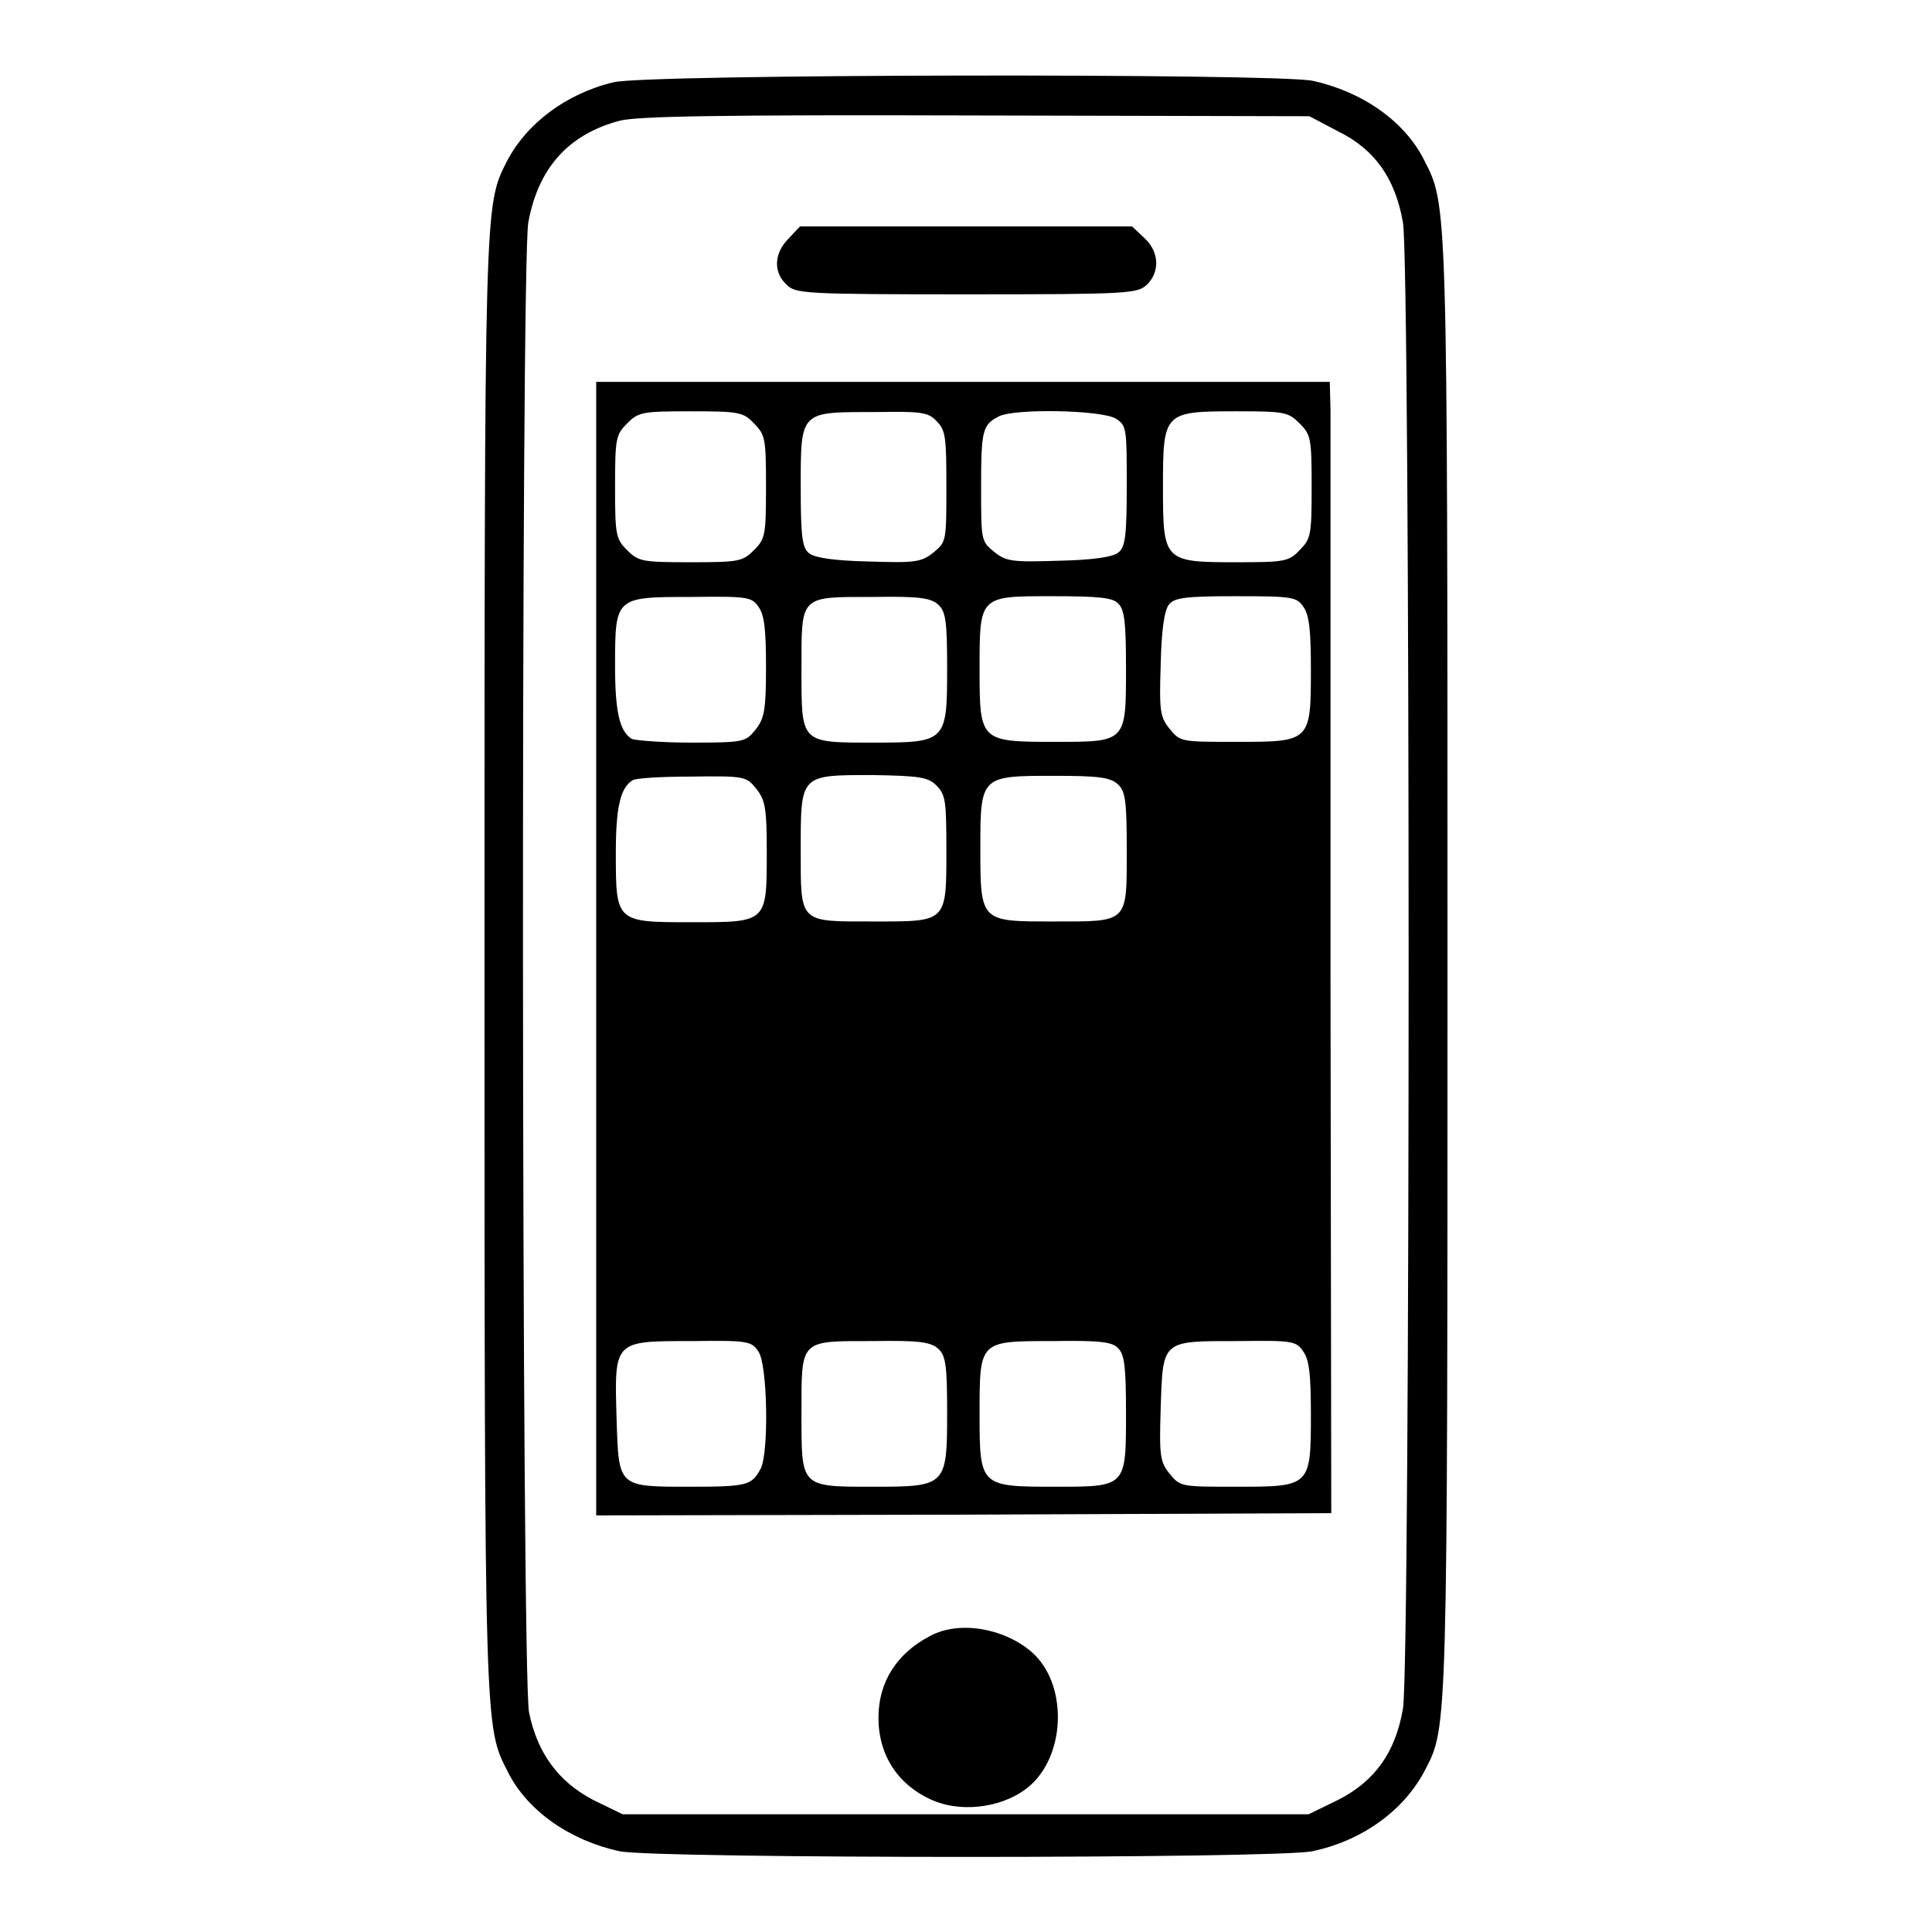 <?xml version="1.0" encoding="utf-8"?>
<!-- Svg Vector Icons : http://www.onlinewebfonts.com/icon -->
<!DOCTYPE svg PUBLIC "-//W3C//DTD SVG 1.1//EN" "http://www.w3.org/Graphics/SVG/1.1/DTD/svg11.dtd">
<svg version="1.1" xmlns="http://www.w3.org/2000/svg" xmlns:xlink="http://www.w3.org/1999/xlink" x="0px" y="0px" viewBox="0 0 256 256" enable-background="new 0 0 256 256" xml:space="preserve">
<g><g><g><path fill="#000000" d="M81.3,10.9c-6.3,1.5-11.6,5.5-14.2,10.6c-2.9,5.8-2.9,5.2-2.9,106.5c0,102.2,0,100.7,3.1,106.8c2.6,5.2,8.3,9.1,14.8,10.5c4.8,1,87,1,91.8,0c6.6-1.4,12.2-5.4,15-10.9c2.9-5.6,2.9-5.3,2.9-106.4c0-102.2,0-100.7-3.1-106.8c-2.6-5.2-8.3-9.1-14.8-10.5C168.9,9.7,85.6,9.8,81.3,10.9z M177.3,17.4c4.9,2.4,7.6,6.3,8.6,12.1c1,5.8,1,191.1,0,196.9c-1,5.8-3.7,9.6-8.6,12.1l-3.9,1.9H128H82.5l-3.9-1.9c-4.6-2.4-7.4-6.2-8.5-11.6c-1-5.1-1.1-191.7-0.1-197.4c1.3-7.2,5.3-11.7,12.1-13.5c2.3-0.6,13-0.8,47.2-0.7l44.2,0.1L177.3,17.4z"/><path fill="#000000" d="M104.5,31.6c-1.9,1.9-2.1,4.4-0.3,6.1c1.2,1.2,2.1,1.3,23.9,1.3c21.7,0,22.6-0.1,23.9-1.3c1.7-1.7,1.6-4.3-0.3-6.1L150,30h-22h-22L104.5,31.6z"/><path fill="#000000" d="M79,125.7v75.1l48.7-0.1l48.7-0.2l-0.1-71.2c0-39.2,0-72.9,0-75l-0.1-3.7h-48.7H79V125.7z M99.9,56.1c1.5,1.5,1.6,2,1.6,8.4c0,6.4-0.1,6.9-1.6,8.4c-1.5,1.5-2,1.6-8.4,1.6s-6.9-0.1-8.4-1.6c-1.5-1.5-1.6-2-1.6-8.4c0-6.4,0.1-6.9,1.6-8.4c1.5-1.5,2-1.6,8.4-1.6S98.5,54.6,99.9,56.1z M124.1,55.8c1.2,1.2,1.3,2.1,1.3,8.6c0,7.3,0,7.4-1.7,8.8c-1.6,1.3-2.5,1.4-8.6,1.2c-4.6-0.1-7.2-0.5-7.9-1.1c-0.9-0.7-1.1-2.2-1.1-8.8c0-10.1-0.1-9.9,9.8-9.9C122,54.5,123,54.6,124.1,55.8z M147.9,55.5c1.4,0.9,1.4,1.4,1.4,8.9c0,6.6-0.2,8.1-1.1,8.8c-0.7,0.6-3.3,1-7.9,1.1c-6.2,0.2-7,0.1-8.6-1.2c-1.7-1.4-1.7-1.5-1.7-8.6c0-7.5,0.2-8.2,2.3-9.3C134.2,54.1,146.1,54.3,147.9,55.5z M172.2,56.1c1.5,1.5,1.6,2,1.6,8.4c0,6.4-0.1,6.9-1.6,8.4c-1.4,1.5-2,1.6-8.3,1.6c-9.7,0-9.8-0.1-9.8-10c0-9.9,0.1-10,9.8-10C170.2,54.5,170.7,54.6,172.2,56.1z M100.5,80.4c0.8,1.1,1,3.1,1,8c0,5.6-0.2,6.8-1.4,8.3c-1.3,1.6-1.5,1.7-8.5,1.7c-4,0-7.5-0.3-7.9-0.5c-1.6-1-2.2-3.6-2.2-9.6c0-9.2,0-9.2,10-9.2C99.1,79,99.6,79.1,100.5,80.4z M124.3,80.1c1,0.9,1.2,2.1,1.2,8.4c0,9.8-0.1,9.9-9.8,9.9c-9.7,0-9.5,0.1-9.5-9.7c0-9.9-0.3-9.6,9.5-9.6C121.6,79,123.3,79.2,124.3,80.1z M148.2,80c0.8,0.8,1,2.5,1,8.4c0,10,0.1,9.9-9.5,9.9c-9.8,0-9.9-0.1-9.9-9.5c0-9.9-0.1-9.8,9.7-9.8C145.7,79,147.5,79.2,148.2,80z M172.7,80.4c0.8,1.1,1,3.2,1,8.4c0,9.5-0.1,9.5-9.9,9.5c-7.3,0-7.4,0-8.8-1.7c-1.3-1.6-1.4-2.4-1.2-8.6c0.1-4.6,0.5-7.2,1.1-7.9c0.7-0.9,2.2-1.1,8.8-1.1C171.3,79,171.8,79.1,172.7,80.4z M100.2,104.5c1.2,1.5,1.4,2.6,1.4,8.3c0,9.5,0.1,9.4-10,9.4c-10,0-10,0-10-9.2c0-6,0.6-8.6,2.2-9.6c0.4-0.3,3.9-0.5,7.9-0.5C98.7,102.8,98.9,102.9,100.2,104.5z M124.1,104.1c1.2,1.2,1.3,2.1,1.3,8.5c0,9.7,0.1,9.5-9.7,9.5c-9.9,0-9.6,0.3-9.6-9.5c0-10-0.1-9.9,9.5-9.9C122,102.8,123,103,124.1,104.1z M148.1,103.9c1,0.9,1.2,2.1,1.2,8.6c0,9.9,0.3,9.6-9.7,9.6c-9.7,0-9.7,0.1-9.7-9.8c0-9.5,0.1-9.5,9.8-9.5C145.5,102.8,147.1,103,148.1,103.9z M100.5,179.1c1.2,1.7,1.4,13.3,0.3,15.5c-1.2,2.2-1.7,2.4-9.3,2.4c-9.7,0-9.5,0.1-9.8-9c-0.3-10.4-0.4-10.3,9.9-10.3C99.1,177.6,99.6,177.7,100.5,179.1z M124.3,178.7c1,0.9,1.2,2.1,1.2,8.4c0,9.8-0.1,9.9-9.8,9.9c-9.7,0-9.5,0.1-9.5-9.7c0-9.9-0.3-9.6,9.5-9.6C121.6,177.6,123.3,177.8,124.3,178.7z M148.2,178.7c0.8,0.8,1,2.5,1,8.4c0,10,0.1,9.9-9.5,9.9c-9.8,0-9.9-0.1-9.9-9.5c0-9.9-0.1-9.8,9.7-9.8C145.7,177.6,147.5,177.8,148.2,178.7z M172.7,179.1c0.8,1.1,1,3.2,1,8.4c0,9.5-0.1,9.5-9.9,9.5c-7.3,0-7.4,0-8.8-1.7c-1.3-1.6-1.4-2.4-1.2-8.8c0.3-9,0.1-8.8,10.3-8.8C171.3,177.6,171.8,177.7,172.7,179.1z"/><path fill="#000000" d="M123.2,216.8c-4.4,2.3-6.8,6.1-6.8,10.8c0,5,2.6,9,7.3,11c4.1,1.7,9.7,0.8,12.9-2.1c4.7-4.3,4.8-13.5,0.1-17.6C133,215.7,127,214.7,123.2,216.8z"/></g></g></g>
</svg>
